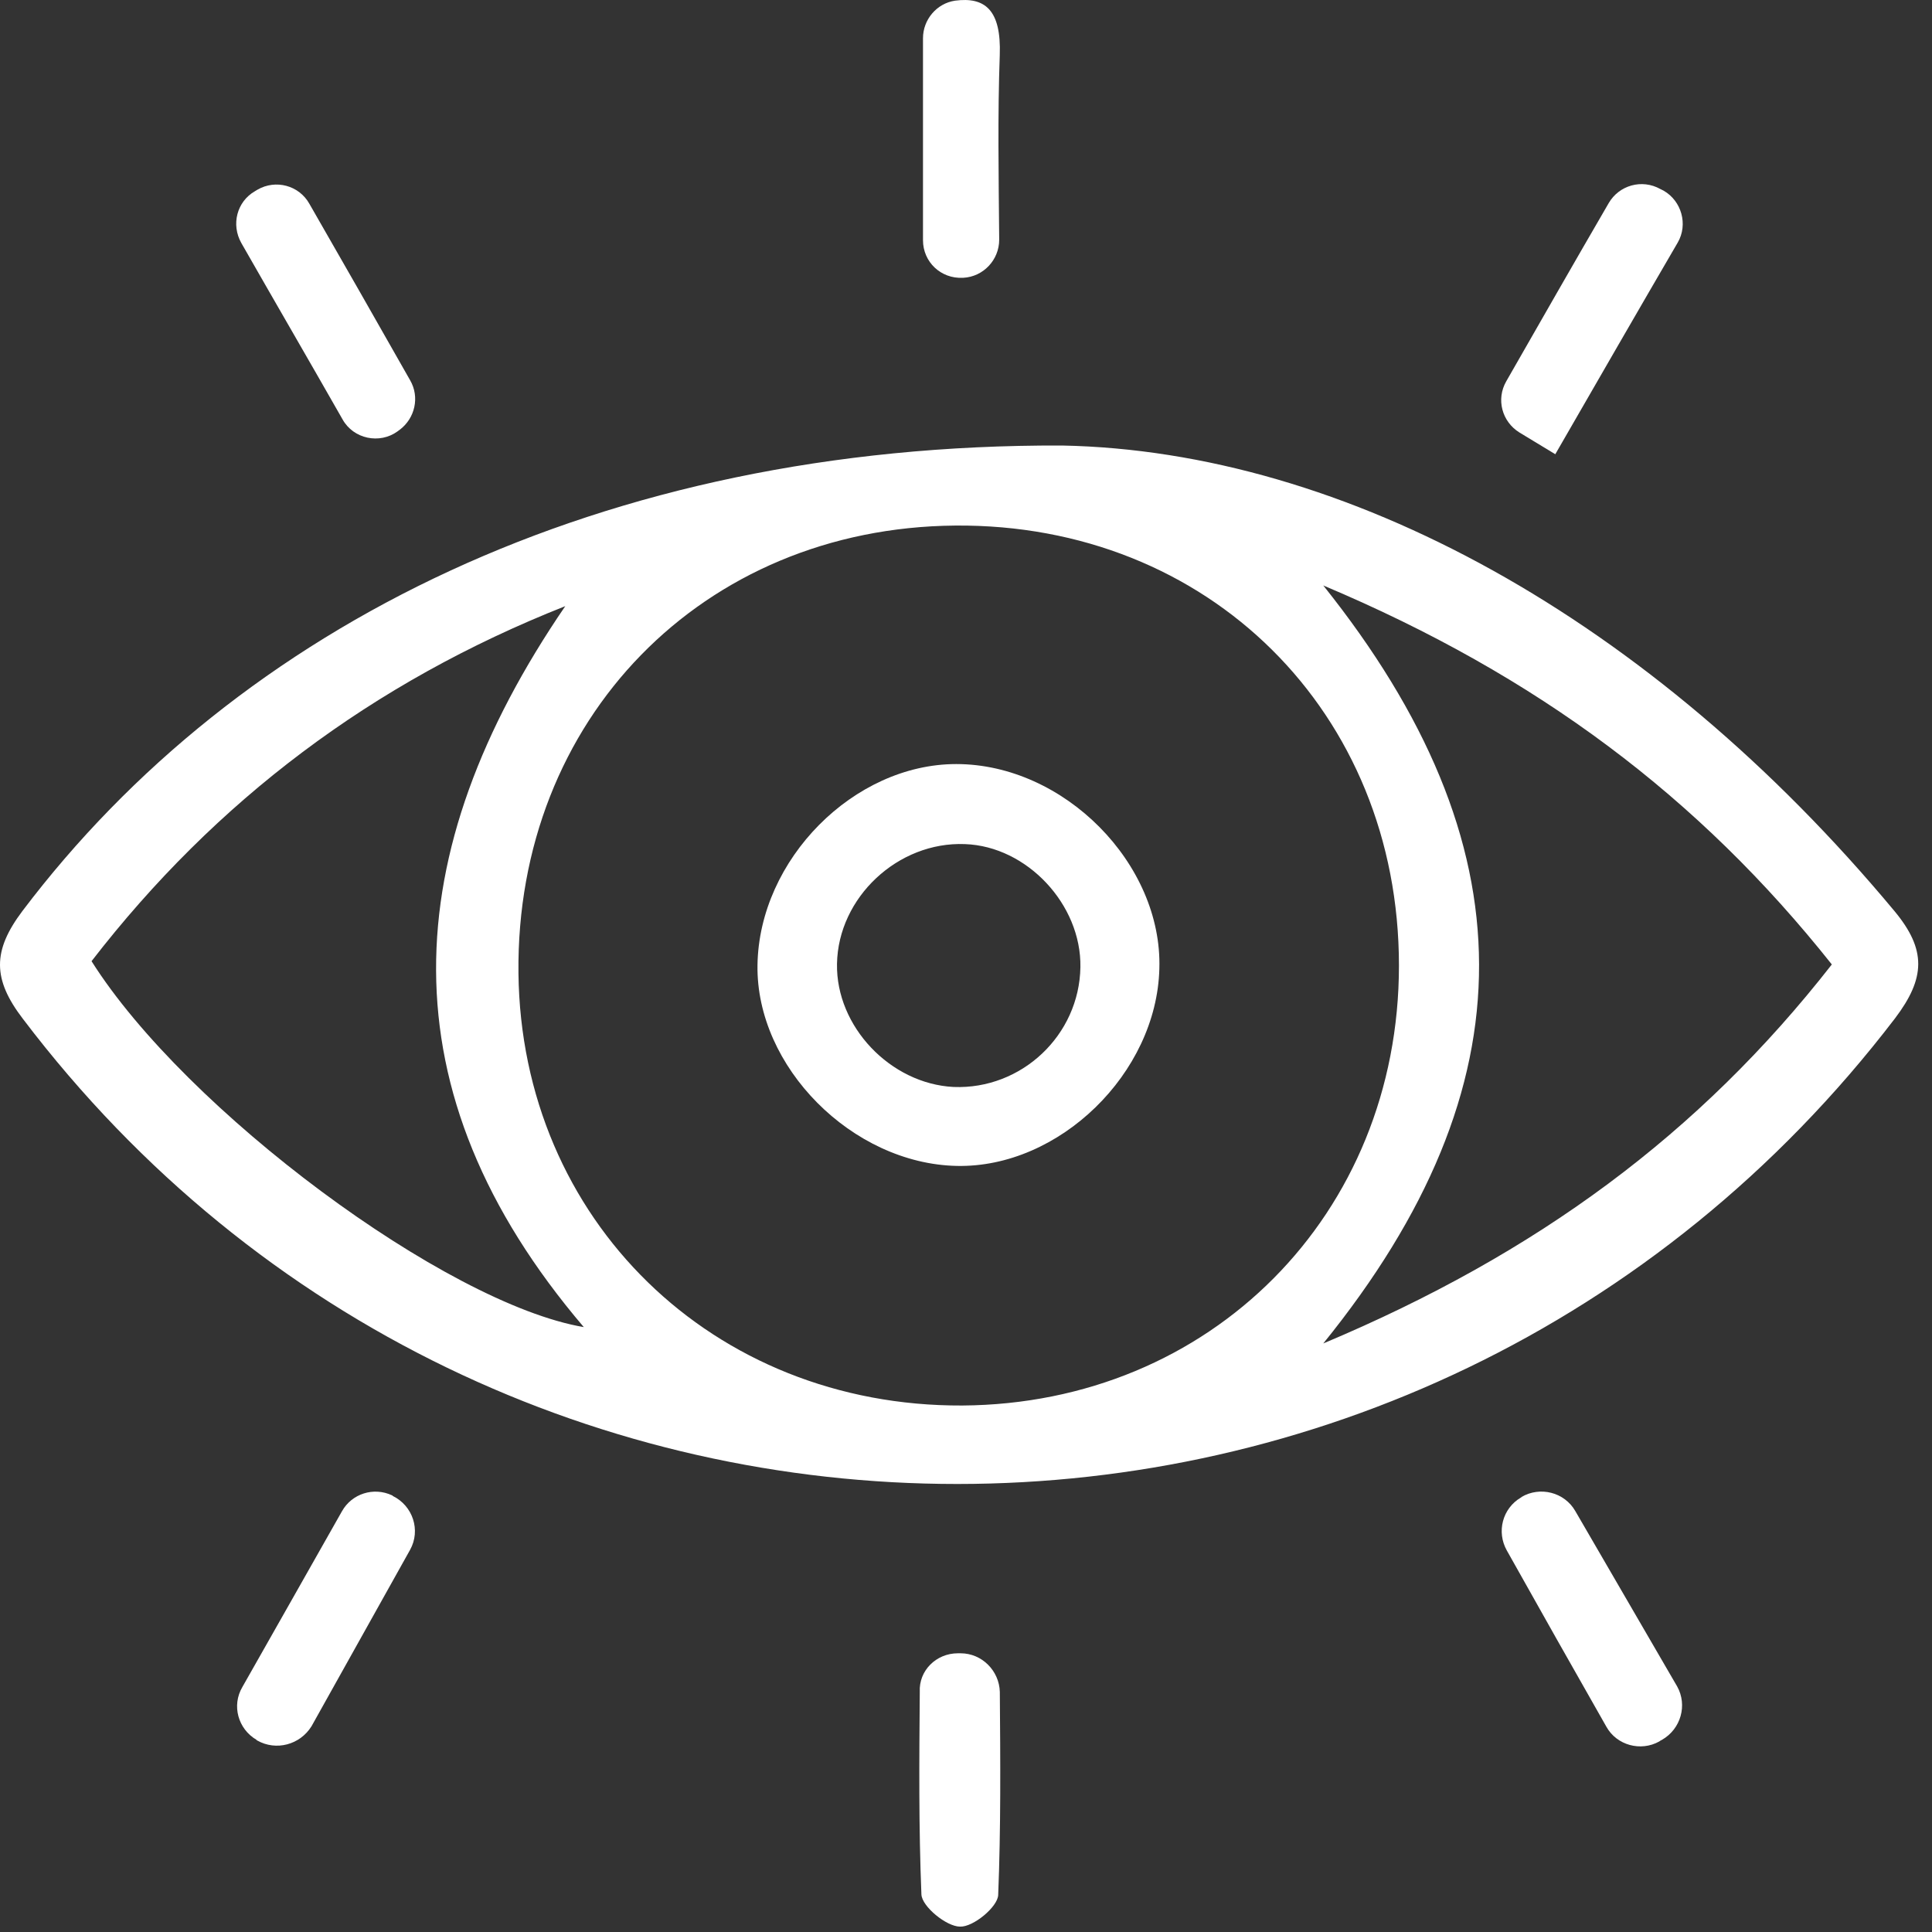 <svg width="65" height="65" viewBox="0 0 65 65" fill="none" xmlns="http://www.w3.org/2000/svg">
<rect x="0" y="0" width="65" height="65" fill="#333333" stroke="none"/>
<path d="M35.726 14.989C45.252 15.172 55.53 20.796 63.737 30.652C64.818 31.953 64.782 32.906 63.756 34.261C47.781 55.146 16.6 55.146 0.772 34.28C-0.254 32.942 -0.254 31.99 0.753 30.652C8.008 21.053 20.227 14.934 35.726 14.989ZM32.374 47.287C40.727 47.232 47.066 40.857 47.066 32.484C47.066 23.966 40.654 17.609 32.136 17.682C23.635 17.755 17.351 24.204 17.443 32.741C17.535 41.04 23.983 47.324 32.374 47.287ZM44.52 45.199C51.719 42.176 57.179 38.145 61.63 32.448C57.16 26.824 51.738 22.738 44.52 19.697C51.463 28.381 51.555 36.515 44.52 45.199ZM3.08 32.338C6.249 37.358 15.006 43.861 19.641 44.649C12.881 36.716 13.357 28.674 19.018 20.393C12.533 22.958 7.257 26.933 3.08 32.338Z" fill="white"/>
<path d="M31.053 8.082V1.286C31.053 0.663 31.511 0.113 32.134 0.022C33.123 -0.107 33.691 0.315 33.636 1.854C33.563 3.887 33.599 5.921 33.617 8.064C33.617 8.742 33.086 9.31 32.408 9.346H32.39C31.657 9.383 31.053 8.815 31.053 8.082Z" fill="white"/>
<path d="M32.227 55.623H32.319C33.033 55.623 33.619 56.209 33.638 56.923C33.656 59.25 33.674 61.503 33.583 63.757C33.564 64.16 32.74 64.838 32.3 64.819C31.842 64.819 31.018 64.141 31 63.738C30.908 61.485 30.926 59.25 30.945 56.923C30.908 56.209 31.494 55.623 32.227 55.623Z" fill="white"/>
<path d="M55.914 58.535C55.878 58.554 55.841 58.572 55.823 58.59C55.2 58.938 54.394 58.719 54.046 58.096C52.91 56.099 51.811 54.157 50.693 52.16C50.345 51.537 50.547 50.749 51.169 50.383C51.169 50.383 51.188 50.383 51.188 50.365C51.811 49.998 52.635 50.2 53.001 50.841C54.137 52.801 55.255 54.725 56.427 56.74C56.775 57.363 56.556 58.169 55.914 58.535Z" fill="white"/>
<path d="M8.649 58.554C8.649 58.554 8.631 58.554 8.631 58.535C8.008 58.169 7.788 57.381 8.154 56.758C9.272 54.78 10.371 52.856 11.507 50.841C11.837 50.255 12.569 50.017 13.192 50.31C13.192 50.31 13.211 50.31 13.211 50.328C13.889 50.658 14.163 51.482 13.797 52.142C12.679 54.139 11.598 56.081 10.481 58.077C10.096 58.7 9.29 58.92 8.649 58.554Z" fill="white"/>
<path d="M52.326 15.282C51.868 15.007 51.483 14.769 51.117 14.549C50.53 14.183 50.329 13.432 50.677 12.827C51.831 10.812 52.949 8.852 54.121 6.837C54.469 6.232 55.239 6.012 55.861 6.36C55.898 6.379 55.935 6.397 55.971 6.415C56.576 6.763 56.796 7.551 56.448 8.156C55.092 10.482 53.773 12.772 52.326 15.282Z" fill="white"/>
<path d="M8.576 6.434C8.612 6.415 8.631 6.397 8.667 6.379C9.272 6.031 10.059 6.232 10.408 6.855C11.525 8.797 12.643 10.757 13.797 12.791C14.127 13.358 13.962 14.073 13.449 14.458C13.43 14.476 13.394 14.494 13.375 14.513C12.771 14.952 11.892 14.769 11.525 14.11C10.408 12.149 9.29 10.226 8.118 8.174C7.769 7.551 7.971 6.782 8.576 6.434Z" fill="white"/>
<path d="M32.19 39.226C28.673 39.153 25.43 35.892 25.485 32.466C25.54 28.912 28.728 25.706 32.172 25.706C35.799 25.706 39.115 29.059 39.005 32.594C38.914 36.112 35.634 39.299 32.19 39.226ZM36.349 32.539C36.385 30.433 34.553 28.472 32.465 28.399C30.212 28.308 28.196 30.194 28.16 32.429C28.123 34.536 29.955 36.46 32.08 36.57C34.37 36.661 36.312 34.829 36.349 32.539Z" fill="white"/>
</svg>
